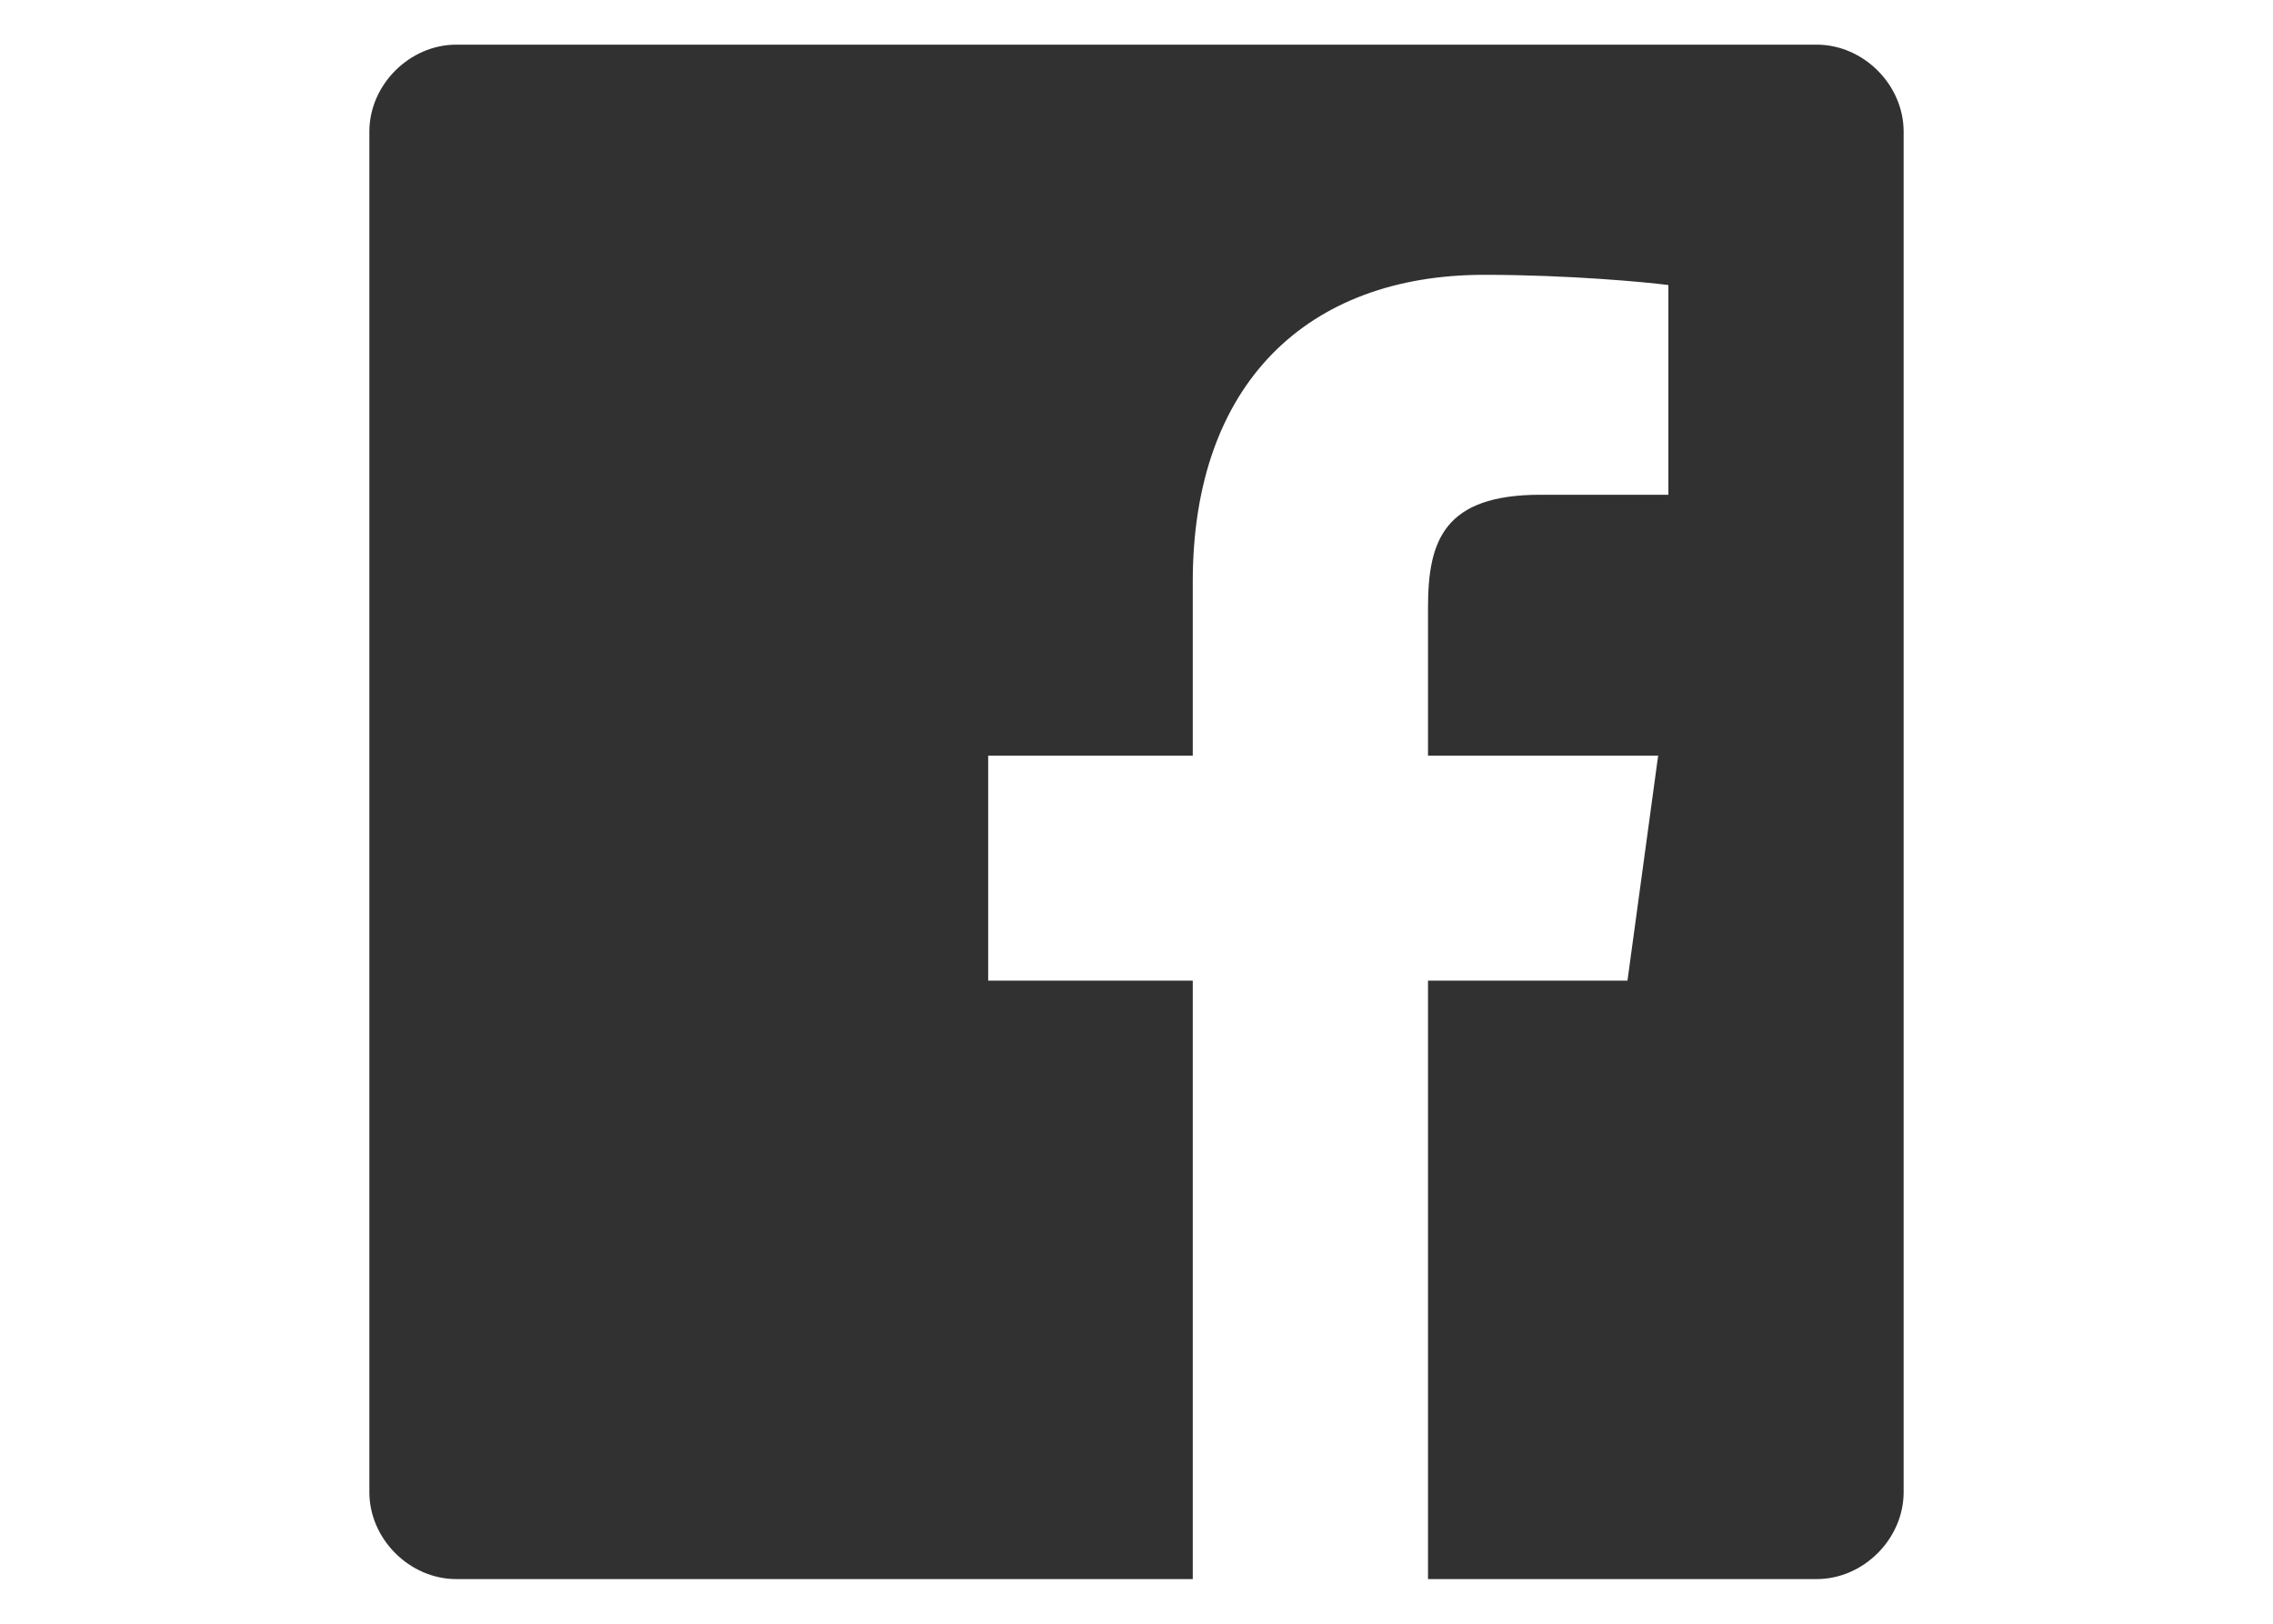 <?xml version="1.0" encoding="UTF-8"?>
<svg id="_レイヤー_1" data-name="レイヤー_1" xmlns="http://www.w3.org/2000/svg" width="56" height="40" version="1.1" viewBox="0 0 56 40">
  <!-- Generator: Adobe Illustrator 29.6.1, SVG Export Plug-In . SVG Version: 2.1.1 Build 9)  -->
  <defs>
    <style>
      .st0 {
        fill: #313131;
      }
    </style>
  </defs>
  <path class="st0" d="M44.758,1.1H11.242c-1.153,0-2.142.99-2.142,2.142v33.516c0,1.152.989,2.142,2.142,2.142h18.144v-14.742h-5.04v-5.544h5.04v-4.284c0-4.882,2.826-7.56,7.182-7.56,2.086,0,4.013.183,4.536.252v5.166h-3.15c-2.369,0-2.772,1.12-2.772,2.772v3.654h5.67l-.756,5.544h-4.914v14.742h9.576c1.152,0,2.142-.99,2.142-2.142V3.242c0-1.152-.99-2.142-2.142-2.142Z"/>
</svg>